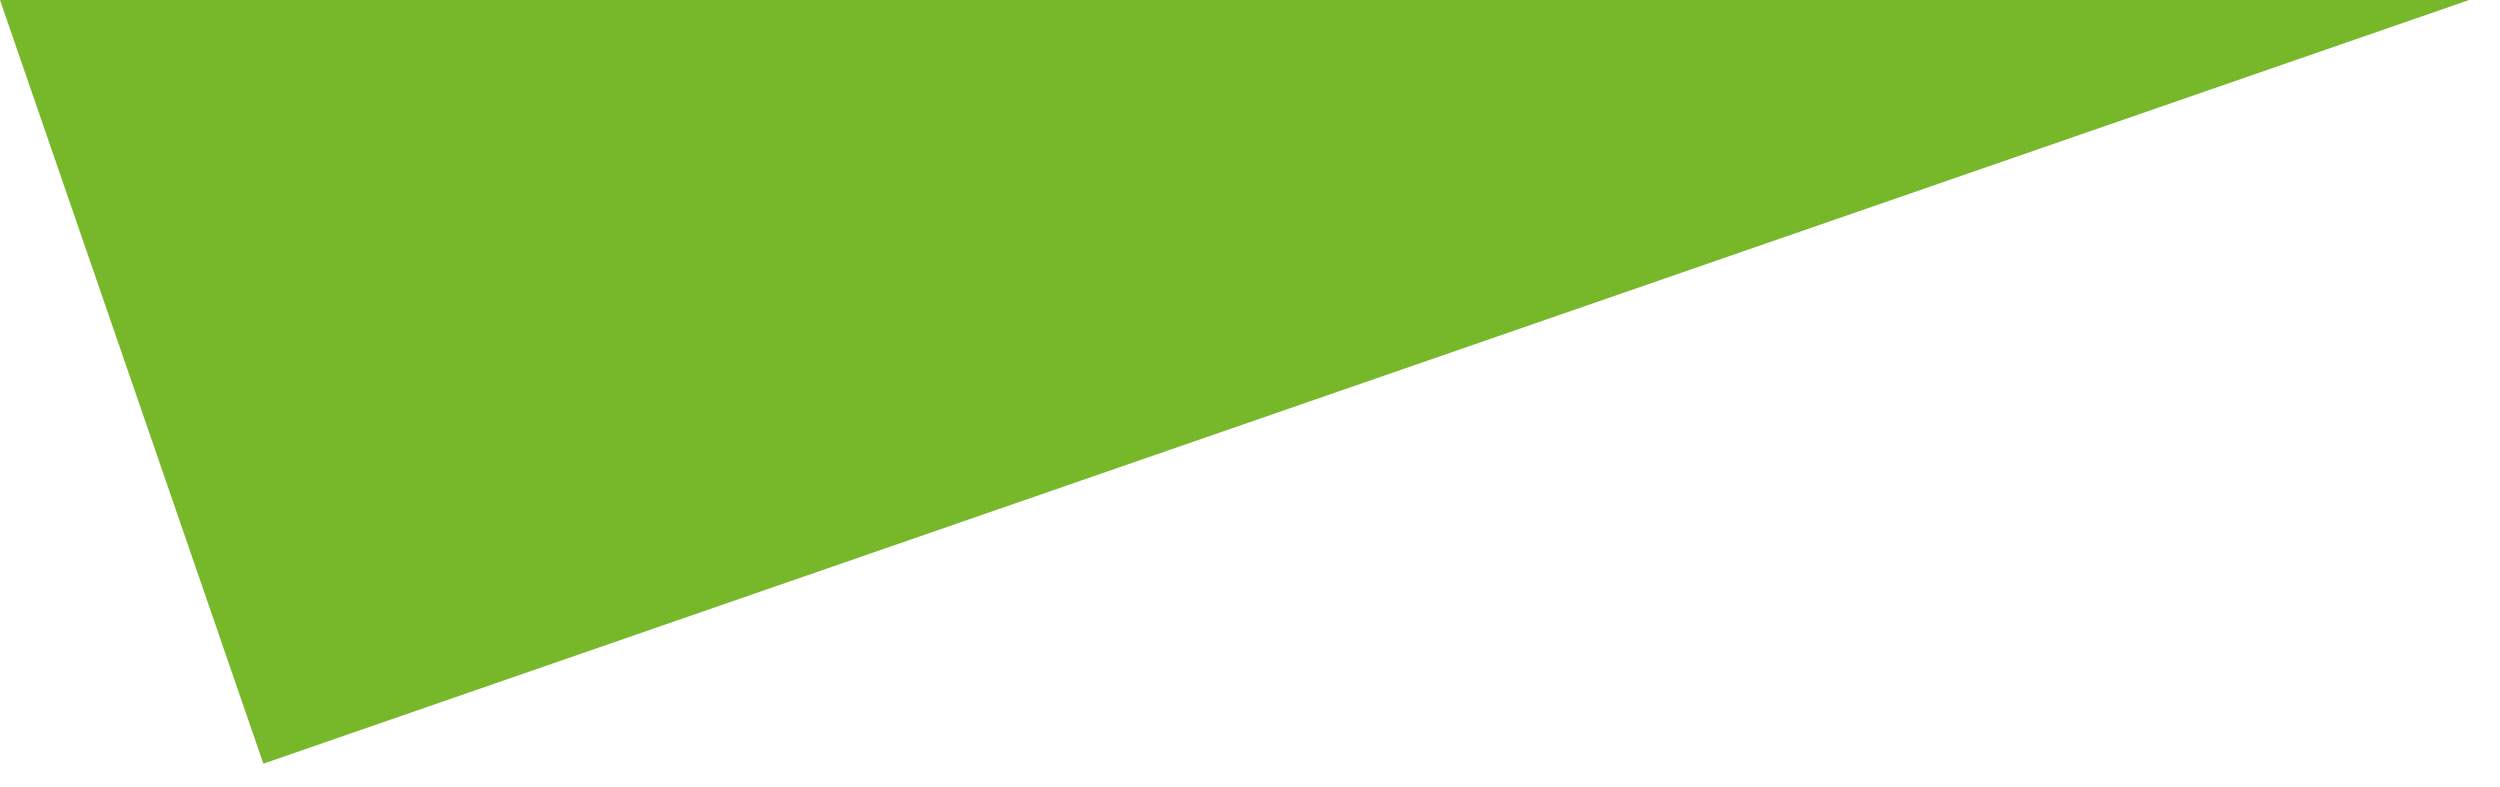 <?xml version="1.0" standalone="no"?>
<!DOCTYPE svg PUBLIC "-//W3C//DTD SVG 1.1//EN" "http://www.w3.org/Graphics/SVG/1.1/DTD/svg11.dtd">
<!--Generator: Xara Designer (www.xara.com), SVG filter version: 6.0.0.4-->
<svg stroke-width="0.501" stroke-linejoin="bevel" fill-rule="evenodd" xmlns:xlink="http://www.w3.org/1999/xlink" xmlns="http://www.w3.org/2000/svg" version="1.1" overflow="visible" width="202.5pt" height="63.75pt" viewBox="0 0 202.5 63.75">
 <defs>
	</defs>
 <g id="Document" fill="none" stroke="black" font-family="Times New Roman" font-size="16" transform="scale(1 -1)">
  <g id="Spread" transform="translate(0 -63.75)">
   <g id="Layer 1">
    <path d="M 21.333,1.894 L 200,63.75 L 0,63.75 L 21.333,1.894 Z" stroke="none" fill="#76b82a" stroke-width="0.25" fill-rule="nonzero" stroke-linejoin="miter" marker-start="none" marker-end="none"/>
   </g>
  </g>
 </g>
</svg>
